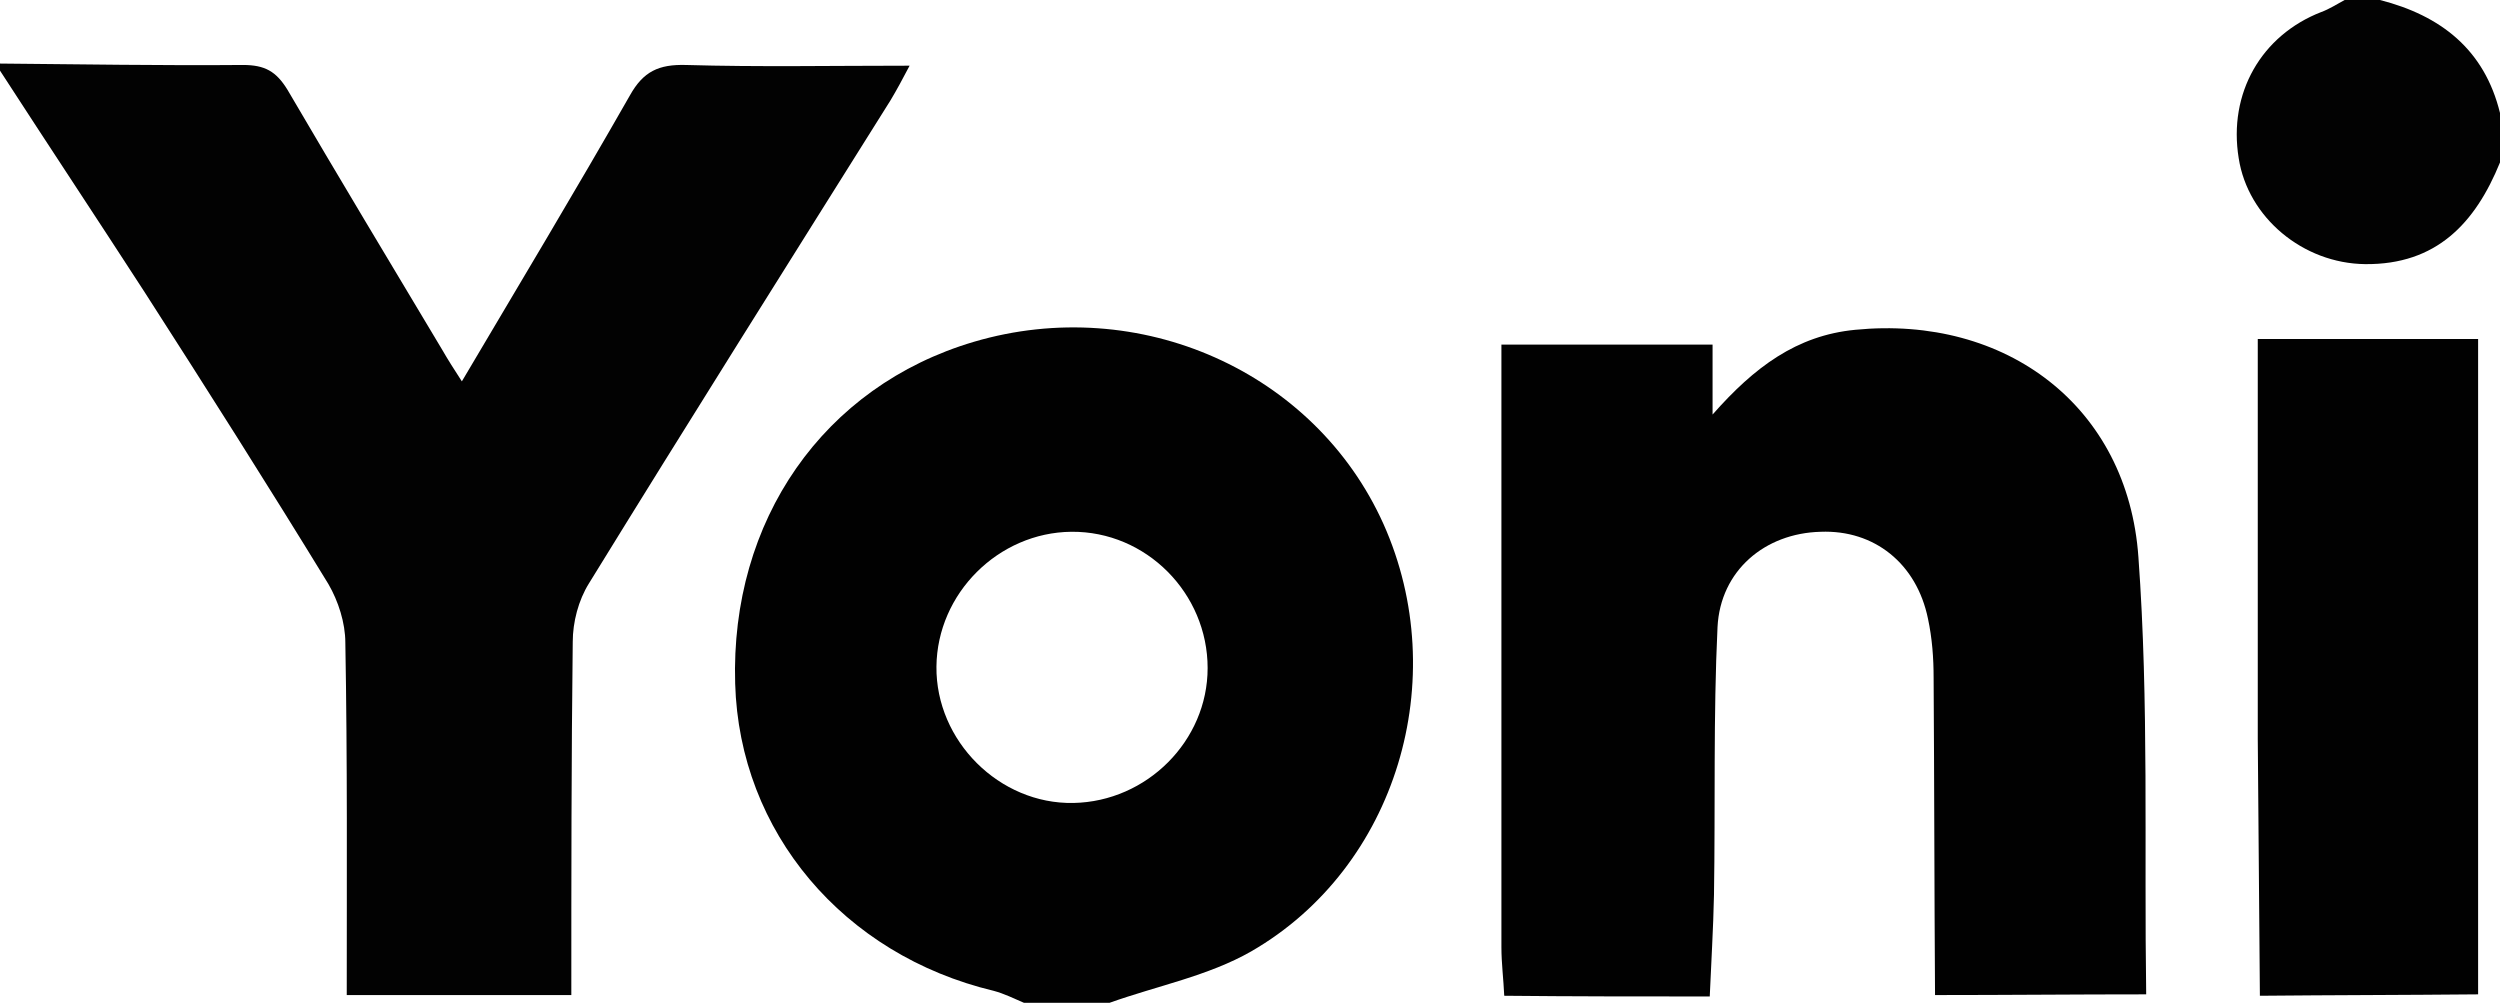 <svg xmlns="http://www.w3.org/2000/svg" xml:space="preserve" id="Laag_1" x="0" y="0" style="enable-background:new 0 0 354 142" version="1.1" viewBox="0 0 354 142"><style type="text/css">.st0{fill:#020202}.st1{fill:#010101}</style><g id="XKiNVe_00000080196202491575666560000007628882679977168821_"><g><path d="M0 9c11.5.1 22.9.3 34.4.2 3.1 0 4.7.9 6.3 3.5C47.9 25 55.3 37.3 62.6 49.5c.8 1.4 1.7 2.8 2.8 4.5 8.1-13.7 16.1-27 23.8-40.5 1.9-3.4 4.1-4.4 7.9-4.3 10.3.3 20.6.1 31.7.1-1 1.9-1.8 3.4-2.7 4.9C111.8 37 97.5 59.7 83.4 82.6c-1.5 2.4-2.3 5.5-2.3 8.3-.2 16.6-.2 33.3-.2 50H49.1c0-16.6.1-33.3-.2-49.9 0-2.8-1-5.9-2.4-8.3-8.5-13.9-17.2-27.6-26-41.3C13.7 30.9 6.8 20.5 0 10V9z" class="st0"/><path d="M145 142c-1.4-.6-2.8-1.3-4.3-1.7-21.3-5.1-36-22.5-36.6-43.5-.7-23.1 12.5-42.1 33.8-48.4 23.4-6.9 48.3 4.2 58 25.8 9.8 21.9 1.9 48.6-18.7 60.5-6.1 3.5-13.4 4.9-20.1 7.3H145zm26-47.4c0-10.6-8.7-19.4-19.3-19.3-10.3.1-19 8.7-19.1 19.1-.1 10.5 8.9 19.5 19.4 19.3 10.4-.2 19-8.8 19-19.1z" class="st1"/><path d="M354 23c-3.5 8.6-9 14.5-19.1 14.4-8.8-.1-16.6-6.6-17.9-15-1.5-9.2 3.2-17.4 11.7-20.7 1.1-.4 2.2-1.1 3.3-1.7h5c8.6 2.2 14.8 7 17 16v7z" class="st0"/><path d="M242.1 141.1c-9.7 0-19.4 0-29.1-.1-.1-2.3-.4-4.6-.4-6.9V48.8h29.9v9.9c5.9-6.7 11.9-11.2 20.2-12 21.3-2.1 38.6 10.8 40.1 32.2 1.5 20.6.8 41.3 1.1 61.9-10 0-19.9.1-29.9.1-.1-15-.1-29.9-.2-44.9 0-2.8-.2-5.6-.8-8.4-1.6-7.8-7.6-12.6-15.2-12.3-7.9.2-14.2 5.5-14.6 13.5-.6 12.6-.3 25.3-.5 37.9-.1 4.9-.4 9.6-.6 14.4zM350.9 140.8c-10.3.1-20.6.1-30.9.2l-.3-36.4V48h31.2v92.8z" class="st1"/></g></g></svg>
